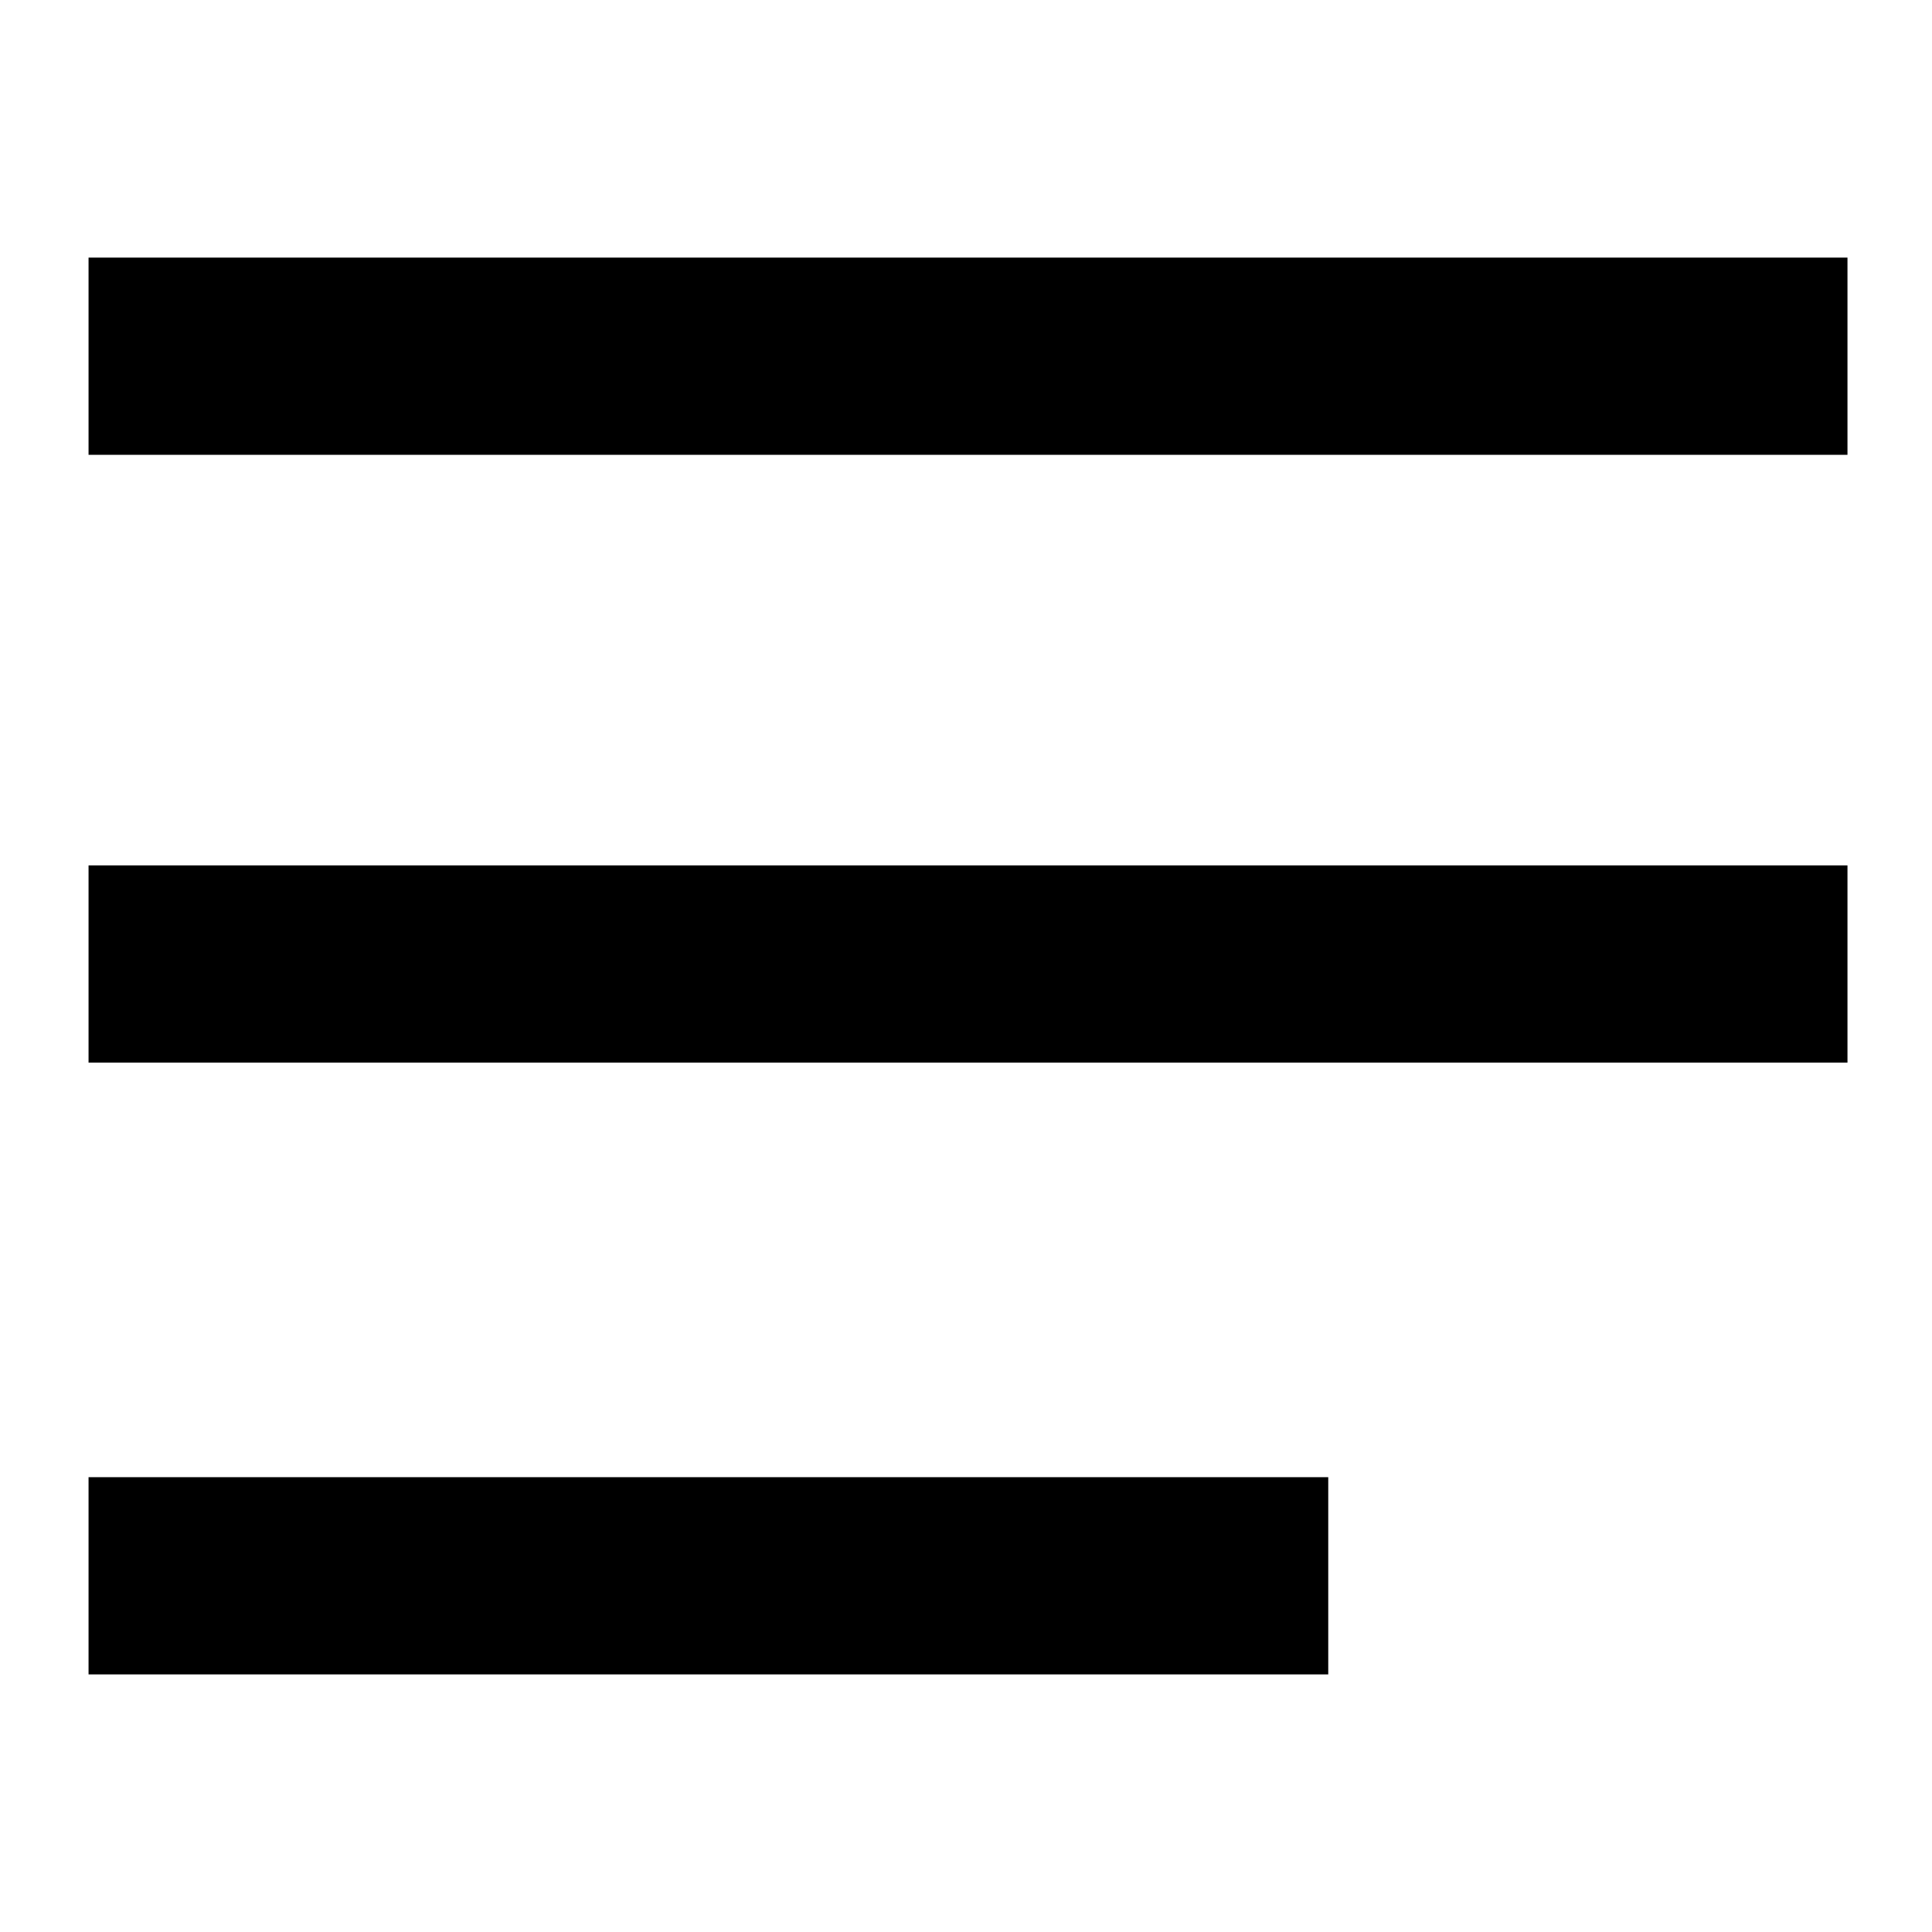 <?xml version="1.0" encoding="UTF-8"?> <svg xmlns="http://www.w3.org/2000/svg" xmlns:xlink="http://www.w3.org/1999/xlink" version="1.1" id="menu" x="0px" y="0px" viewBox="0 0 48 48" style="enable-background:new 0 0 48 48;" xml:space="preserve"> <style type="text/css"> .st0{fill:none;} </style> <path class="st0" d="M0,0h48v48H0V0z"></path> <path d="M2.2,41.6h30.8v-4.9H2.2V41.6z M2.2,26.4h43.7v-4.9H2.2V26.4z M2.2,6.4v4.9h43.7V6.4H2.2z"></path> </svg> 
